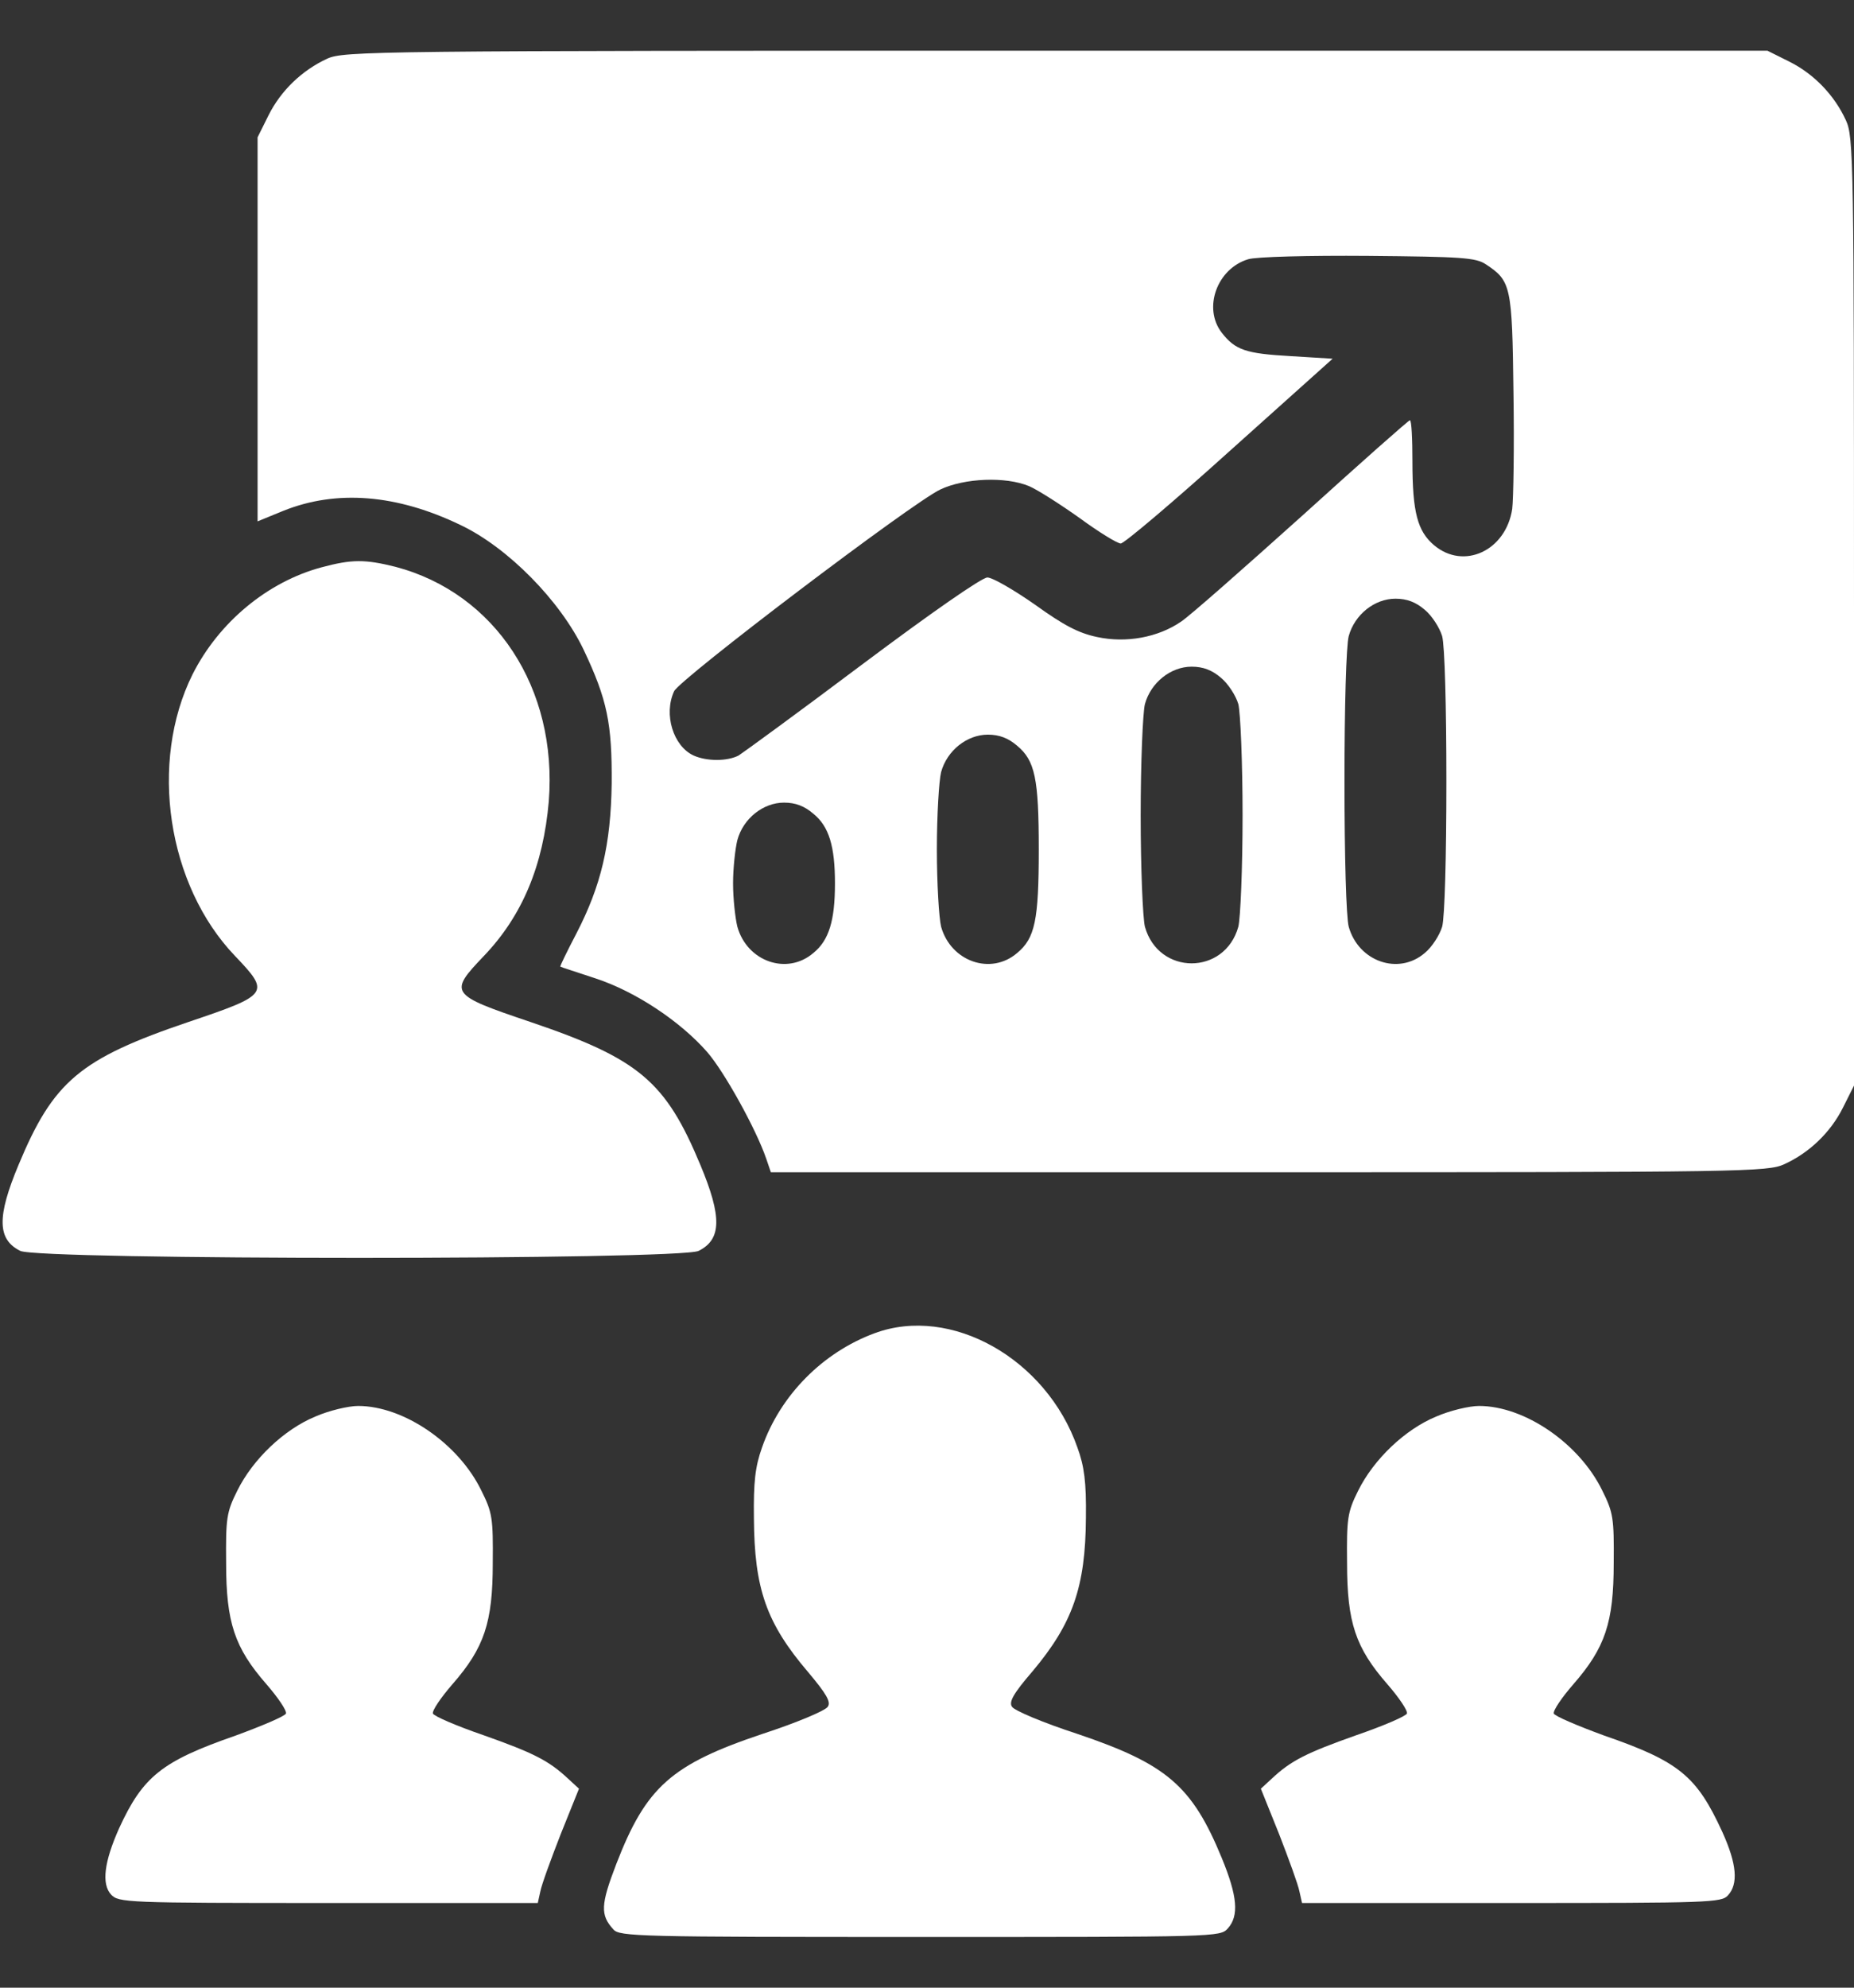 <svg width="28" height="30" viewBox="0 0 28 30" fill="none" xmlns="http://www.w3.org/2000/svg">
<rect x="0" y="0" width="28" height="30" fill="#333333" stroke="none"/>
<path d="M4.941 0.886C4.563 1.06 4.242 1.367 4.056 1.739L3.89 2.073V4.971V7.869L4.281 7.709C5.082 7.388 5.993 7.459 6.961 7.927C7.673 8.267 8.462 9.069 8.814 9.806C9.173 10.563 9.244 10.922 9.238 11.826C9.225 12.749 9.077 13.371 8.705 14.089C8.564 14.359 8.455 14.583 8.462 14.589C8.468 14.596 8.712 14.673 9 14.769C9.603 14.968 10.276 15.417 10.68 15.878C10.937 16.173 11.418 17.039 11.572 17.488L11.642 17.693H19.164C26.339 17.693 26.698 17.687 26.948 17.571C27.327 17.398 27.647 17.09 27.833 16.718L28 16.385V9.235C28 2.419 27.994 2.066 27.878 1.816C27.705 1.438 27.397 1.117 27.025 0.931L26.692 0.765H15.951C5.64 0.765 5.191 0.771 4.941 0.886ZM22.441 3.99C22.819 4.24 22.838 4.311 22.857 5.926C22.87 6.734 22.857 7.53 22.838 7.683C22.742 8.312 22.107 8.607 21.658 8.229C21.408 8.017 21.331 7.735 21.331 6.965C21.331 6.625 21.318 6.343 21.293 6.343C21.273 6.343 20.542 6.991 19.664 7.786C18.785 8.575 17.965 9.299 17.836 9.383C17.49 9.62 17.009 9.71 16.567 9.614C16.291 9.556 16.067 9.44 15.631 9.126C15.31 8.902 14.989 8.716 14.912 8.716C14.829 8.716 14.072 9.242 13.027 10.024C12.072 10.742 11.225 11.358 11.155 11.403C10.982 11.492 10.674 11.492 10.475 11.403C10.167 11.261 10.02 10.781 10.18 10.434C10.257 10.255 13.777 7.587 14.201 7.388C14.566 7.215 15.188 7.19 15.541 7.337C15.675 7.395 16.015 7.613 16.304 7.818C16.593 8.03 16.875 8.203 16.926 8.203C16.977 8.203 17.721 7.574 18.574 6.805L20.126 5.414L19.491 5.375C18.817 5.337 18.657 5.285 18.452 5.022C18.163 4.65 18.381 4.054 18.85 3.913C18.965 3.875 19.779 3.855 20.658 3.862C22.075 3.875 22.287 3.887 22.441 3.99ZM21.517 9.203C21.626 9.293 21.741 9.473 21.78 9.601C21.819 9.742 21.844 10.659 21.844 11.794C21.844 12.929 21.819 13.846 21.78 13.987C21.741 14.115 21.626 14.295 21.517 14.384C21.12 14.724 20.517 14.513 20.369 13.987C20.331 13.846 20.305 12.929 20.305 11.794C20.305 10.659 20.331 9.742 20.369 9.601C20.459 9.274 20.761 9.036 21.075 9.036C21.248 9.036 21.383 9.088 21.517 9.203ZM18.439 10.229C18.548 10.319 18.664 10.498 18.702 10.627C18.734 10.755 18.766 11.512 18.766 12.307C18.766 13.102 18.734 13.858 18.702 13.987C18.497 14.724 17.497 14.724 17.291 13.987C17.259 13.858 17.227 13.102 17.227 12.307C17.227 11.512 17.259 10.755 17.291 10.627C17.381 10.3 17.683 10.062 17.997 10.062C18.17 10.062 18.305 10.114 18.439 10.229ZM15.361 11.255C15.631 11.48 15.688 11.749 15.688 12.82C15.688 13.891 15.631 14.16 15.361 14.384C14.964 14.724 14.361 14.513 14.213 13.987C14.181 13.858 14.149 13.333 14.149 12.82C14.149 12.307 14.181 11.781 14.213 11.653C14.303 11.326 14.605 11.088 14.919 11.088C15.092 11.088 15.227 11.14 15.361 11.255ZM12.283 12.281C12.521 12.473 12.61 12.775 12.61 13.333C12.61 13.891 12.521 14.192 12.283 14.384C11.886 14.724 11.283 14.513 11.136 13.987C11.104 13.858 11.071 13.564 11.071 13.333C11.071 13.102 11.104 12.807 11.136 12.679C11.225 12.352 11.527 12.114 11.841 12.114C12.014 12.114 12.149 12.166 12.283 12.281Z" fill="white"/>
<path d="M4.858 8.562C4.043 8.78 3.306 9.389 2.908 10.178C2.248 11.505 2.524 13.358 3.55 14.429C4.082 14.987 4.069 15.012 2.851 15.423C1.203 15.981 0.805 16.321 0.279 17.584C-0.048 18.366 -0.041 18.706 0.305 18.879C0.574 19.02 10.283 19.02 10.552 18.879C10.898 18.706 10.905 18.366 10.578 17.584C10.052 16.321 9.654 15.981 8.006 15.423C6.788 15.012 6.775 14.987 7.307 14.429C7.891 13.82 8.205 13.057 8.288 12.095C8.423 10.389 7.48 8.953 5.973 8.555C5.512 8.44 5.313 8.44 4.858 8.562Z" fill="white"/>
<path d="M13.207 20.123C12.425 20.412 11.783 21.059 11.508 21.848C11.405 22.137 11.379 22.368 11.386 22.913C11.392 23.977 11.572 24.497 12.207 25.24C12.482 25.567 12.553 25.689 12.501 25.76C12.469 25.817 12.027 26.003 11.514 26.17C10.135 26.632 9.757 26.972 9.308 28.132C9.071 28.748 9.064 28.902 9.263 29.12C9.353 29.229 9.654 29.235 13.893 29.235C18.381 29.235 18.426 29.235 18.542 29.107C18.715 28.915 18.689 28.62 18.452 28.043C18.003 26.952 17.619 26.625 16.272 26.17C15.759 26.003 15.316 25.817 15.284 25.76C15.233 25.689 15.304 25.561 15.592 25.227C16.201 24.503 16.394 23.951 16.4 22.906C16.407 22.368 16.375 22.13 16.272 21.848C15.804 20.508 14.361 19.694 13.207 20.123Z" fill="white"/>
<path d="M4.762 21.38C4.294 21.573 3.819 22.021 3.582 22.502C3.421 22.823 3.409 22.919 3.415 23.592C3.415 24.49 3.543 24.869 4.024 25.42C4.197 25.619 4.332 25.817 4.319 25.862C4.306 25.901 3.96 26.048 3.556 26.196C2.447 26.581 2.158 26.811 1.799 27.594C1.575 28.094 1.53 28.434 1.677 28.594C1.793 28.716 1.889 28.722 4.954 28.722H8.122L8.16 28.549C8.179 28.447 8.32 28.062 8.468 27.683L8.744 26.997L8.577 26.843C8.288 26.574 8.064 26.459 7.301 26.189C6.891 26.048 6.551 25.901 6.538 25.862C6.525 25.817 6.66 25.619 6.833 25.42C7.314 24.869 7.442 24.49 7.442 23.592C7.448 22.913 7.436 22.829 7.269 22.496C6.923 21.784 6.095 21.22 5.409 21.22C5.262 21.22 4.967 21.29 4.762 21.38Z" fill="white"/>
<path d="M21.69 21.38C21.222 21.573 20.748 22.021 20.51 22.502C20.35 22.823 20.337 22.919 20.344 23.592C20.344 24.49 20.472 24.869 20.953 25.42C21.126 25.619 21.261 25.817 21.248 25.862C21.235 25.901 20.895 26.048 20.485 26.189C19.722 26.459 19.497 26.574 19.209 26.843L19.042 26.997L19.318 27.683C19.465 28.062 19.606 28.447 19.625 28.549L19.664 28.722H22.832C25.813 28.722 25.999 28.716 26.096 28.607C26.256 28.434 26.23 28.132 26.012 27.651C25.627 26.811 25.364 26.587 24.23 26.196C23.826 26.048 23.479 25.901 23.466 25.862C23.454 25.817 23.588 25.619 23.762 25.42C24.242 24.869 24.371 24.49 24.371 23.592C24.377 22.913 24.364 22.829 24.198 22.496C23.851 21.784 23.024 21.22 22.338 21.22C22.19 21.22 21.895 21.29 21.69 21.38Z" fill="white"/>
</svg>
